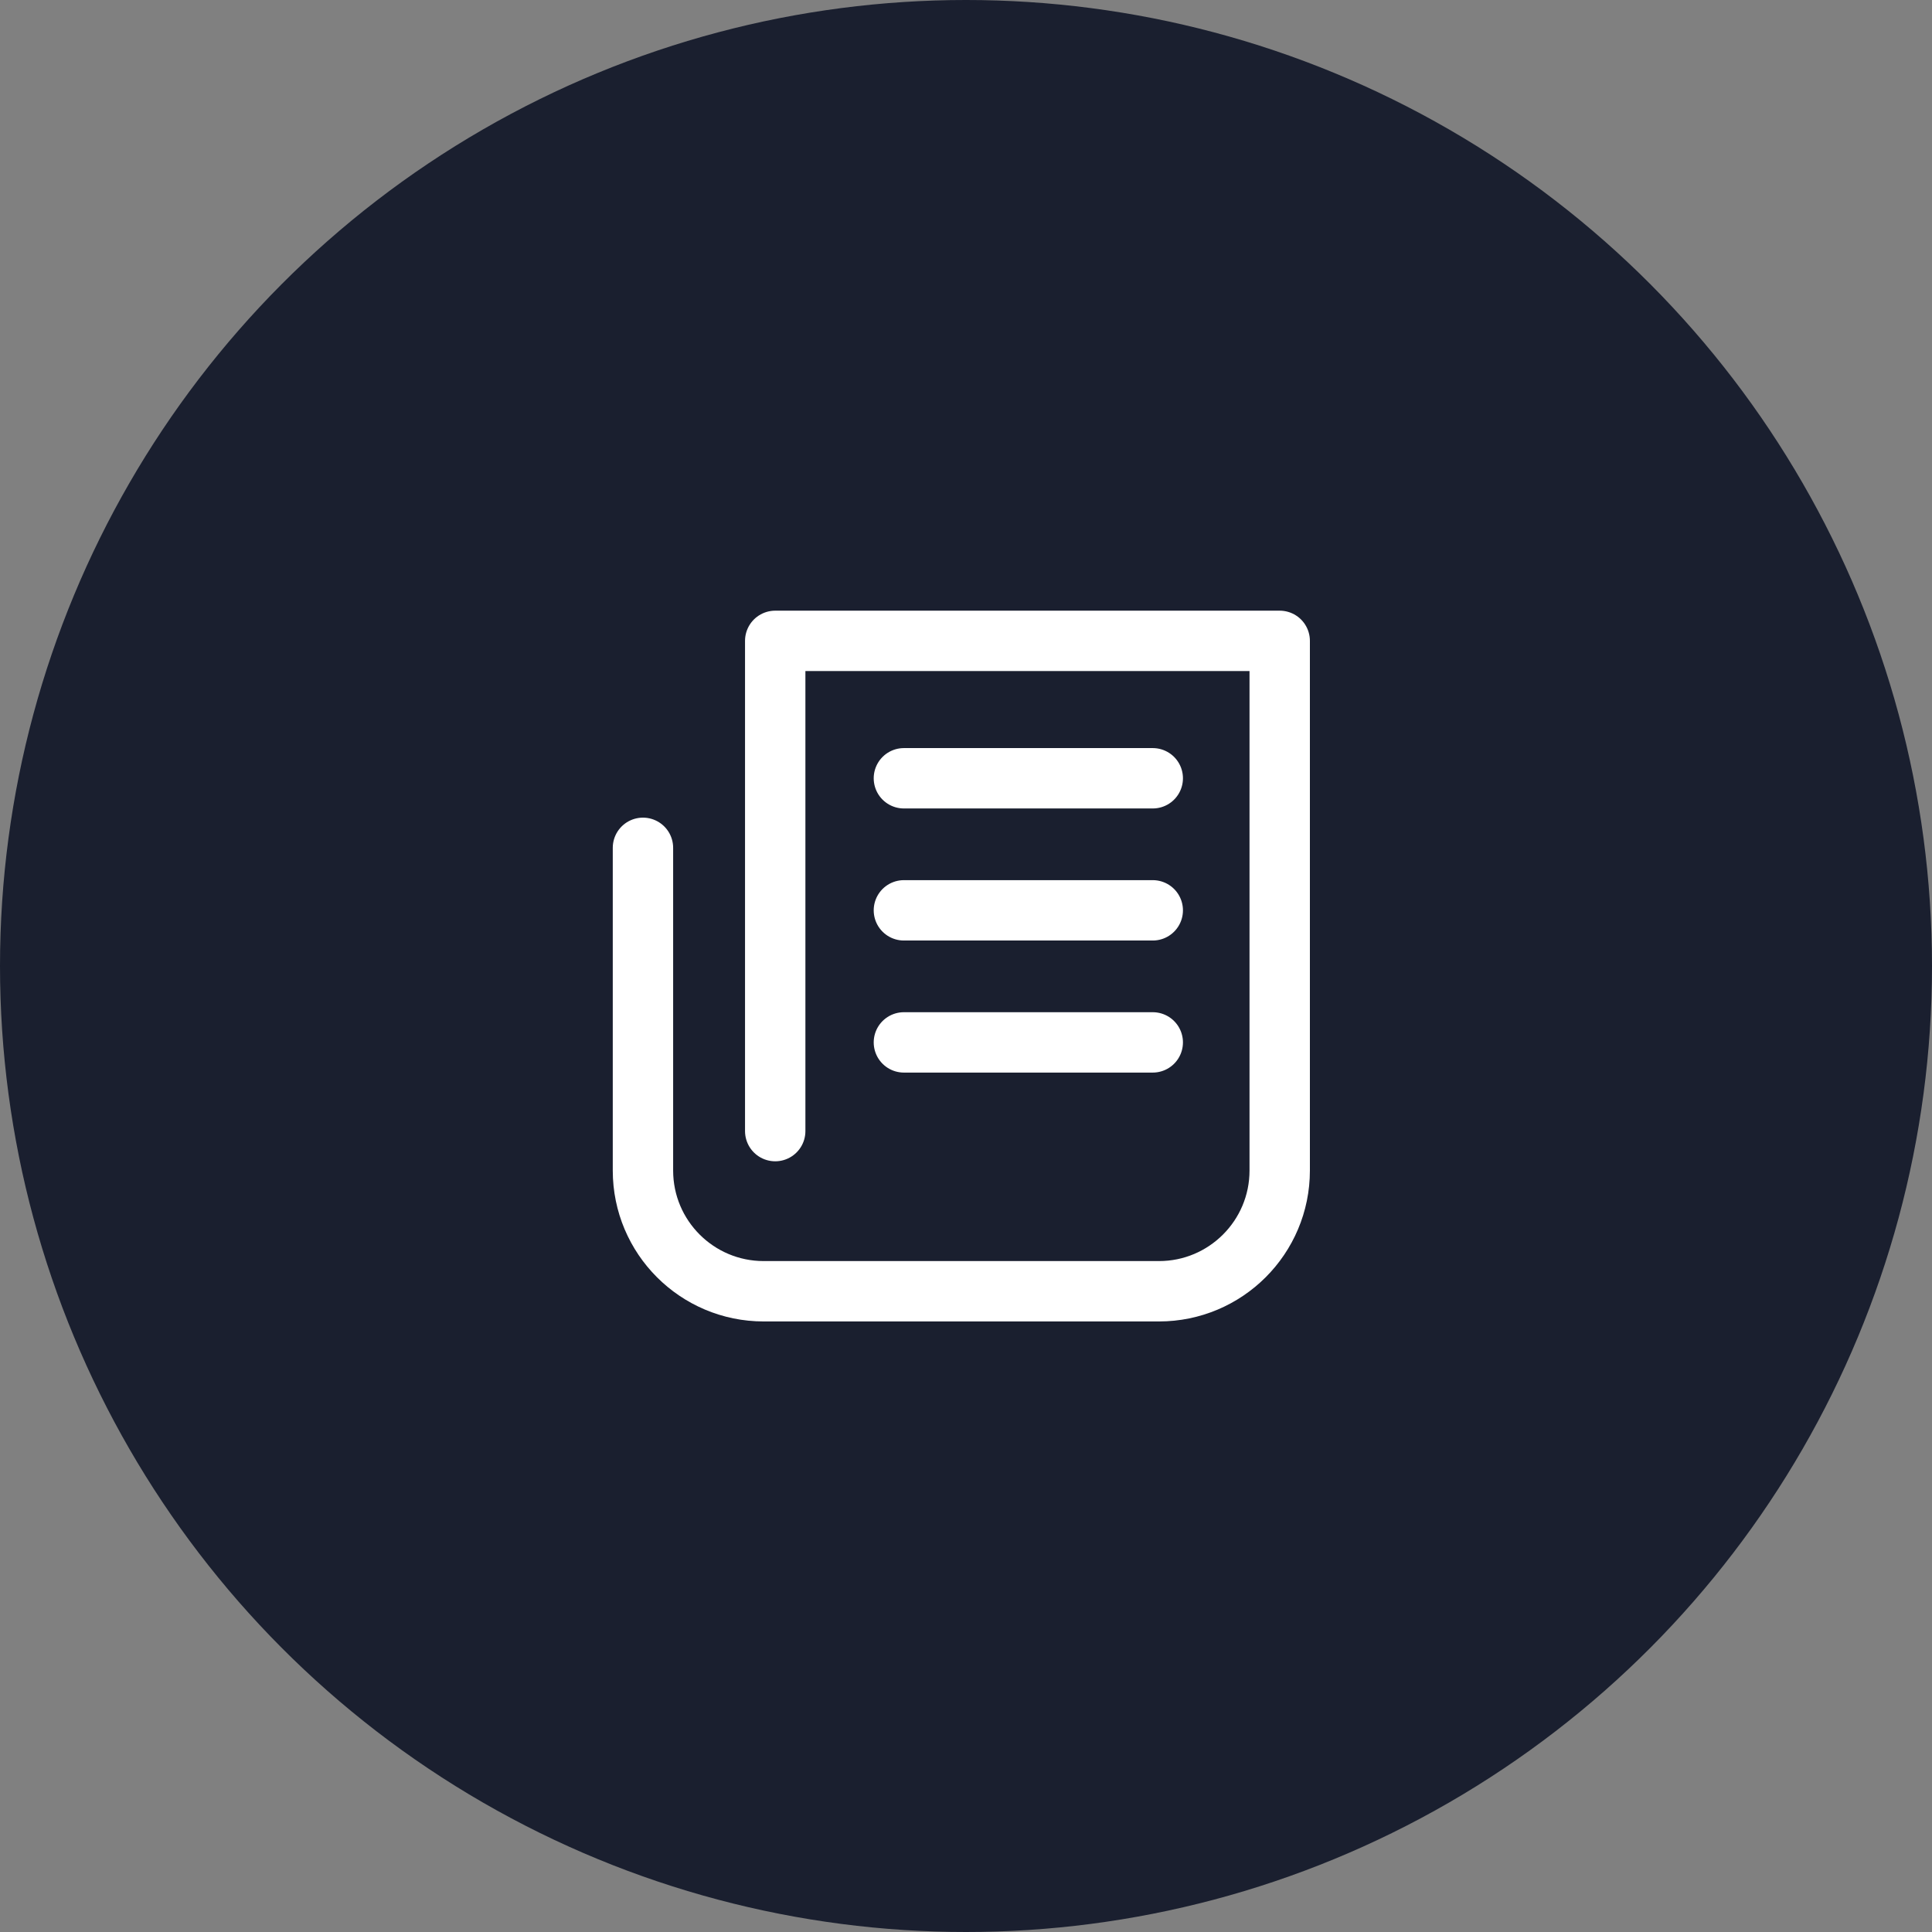 <?xml version="1.0" encoding="UTF-8"?> <svg xmlns="http://www.w3.org/2000/svg" width="48" height="48" viewBox="0 0 48 48" fill="none"><rect x="0" y="0" width="48" height="48" fill="#808080" stroke="none"/> <circle cx="24" cy="24" r="24" fill="#1A1F2F"></circle> <path d="M19.26 28.102V15.922H31.794V29.081C31.794 30.738 30.451 32.081 28.794 32.081H18.974C17.317 32.081 15.974 30.738 15.974 29.081V21.064M22.457 19.336H28.64M22.457 22.617H28.64M22.457 25.898H28.64" stroke="white" stroke-width="1.5" stroke-miterlimit="10" stroke-linecap="round" stroke-linejoin="round"></path> </svg> 